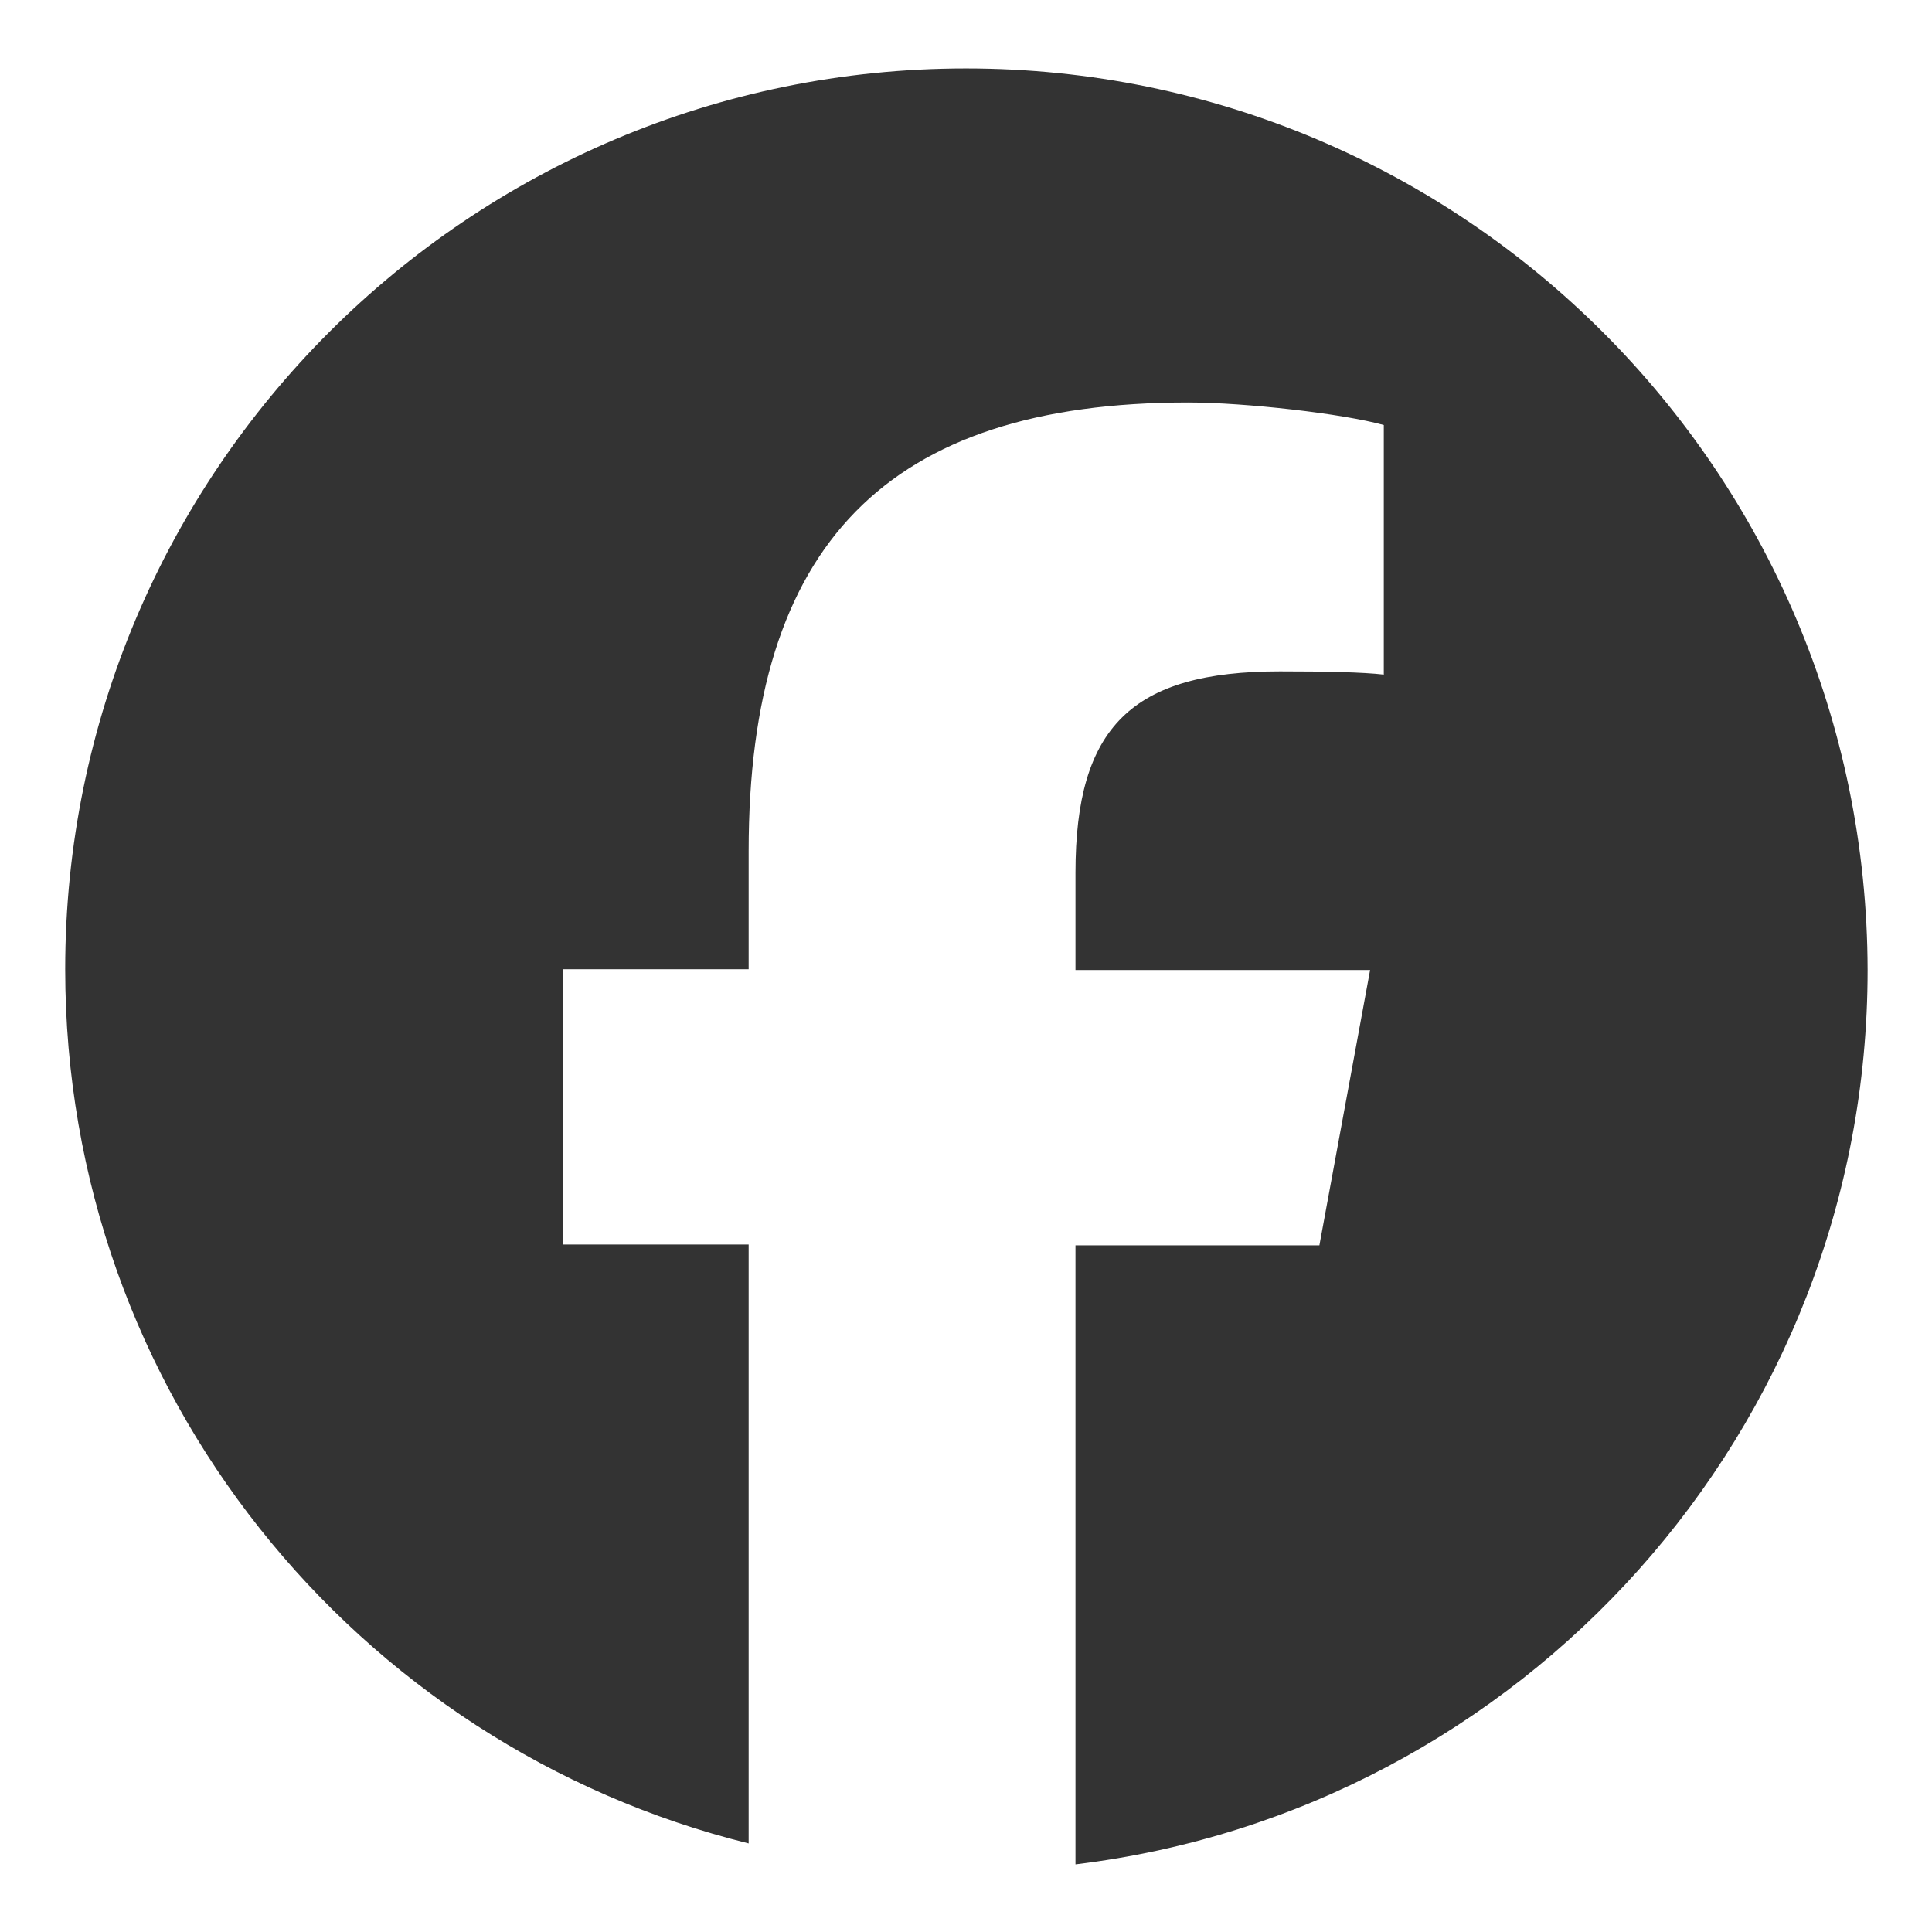 <svg height="24" viewBox="0 0 24 24" width="24" xmlns="http://www.w3.org/2000/svg"><path d="M12 .85C5.82.85.81 5.86.81 12.04c0 5.25 3.61 9.65 8.49 10.86v-7.44H6.99v-3.42H9.3v-1.47C9.3 6.76 11.02 5 14.76 5c.71 0 1.93.14 2.43.28v3.1c-.26-.03-.72-.04-1.29-.04-1.84 0-2.54.69-2.54 2.5v1.21h3.66l-.63 3.42h-3.03v7.69c5.54-.67 9.84-5.39 9.84-11.11C23.19 5.86 18.18.85 12 .85z" fill="#333"/></svg>